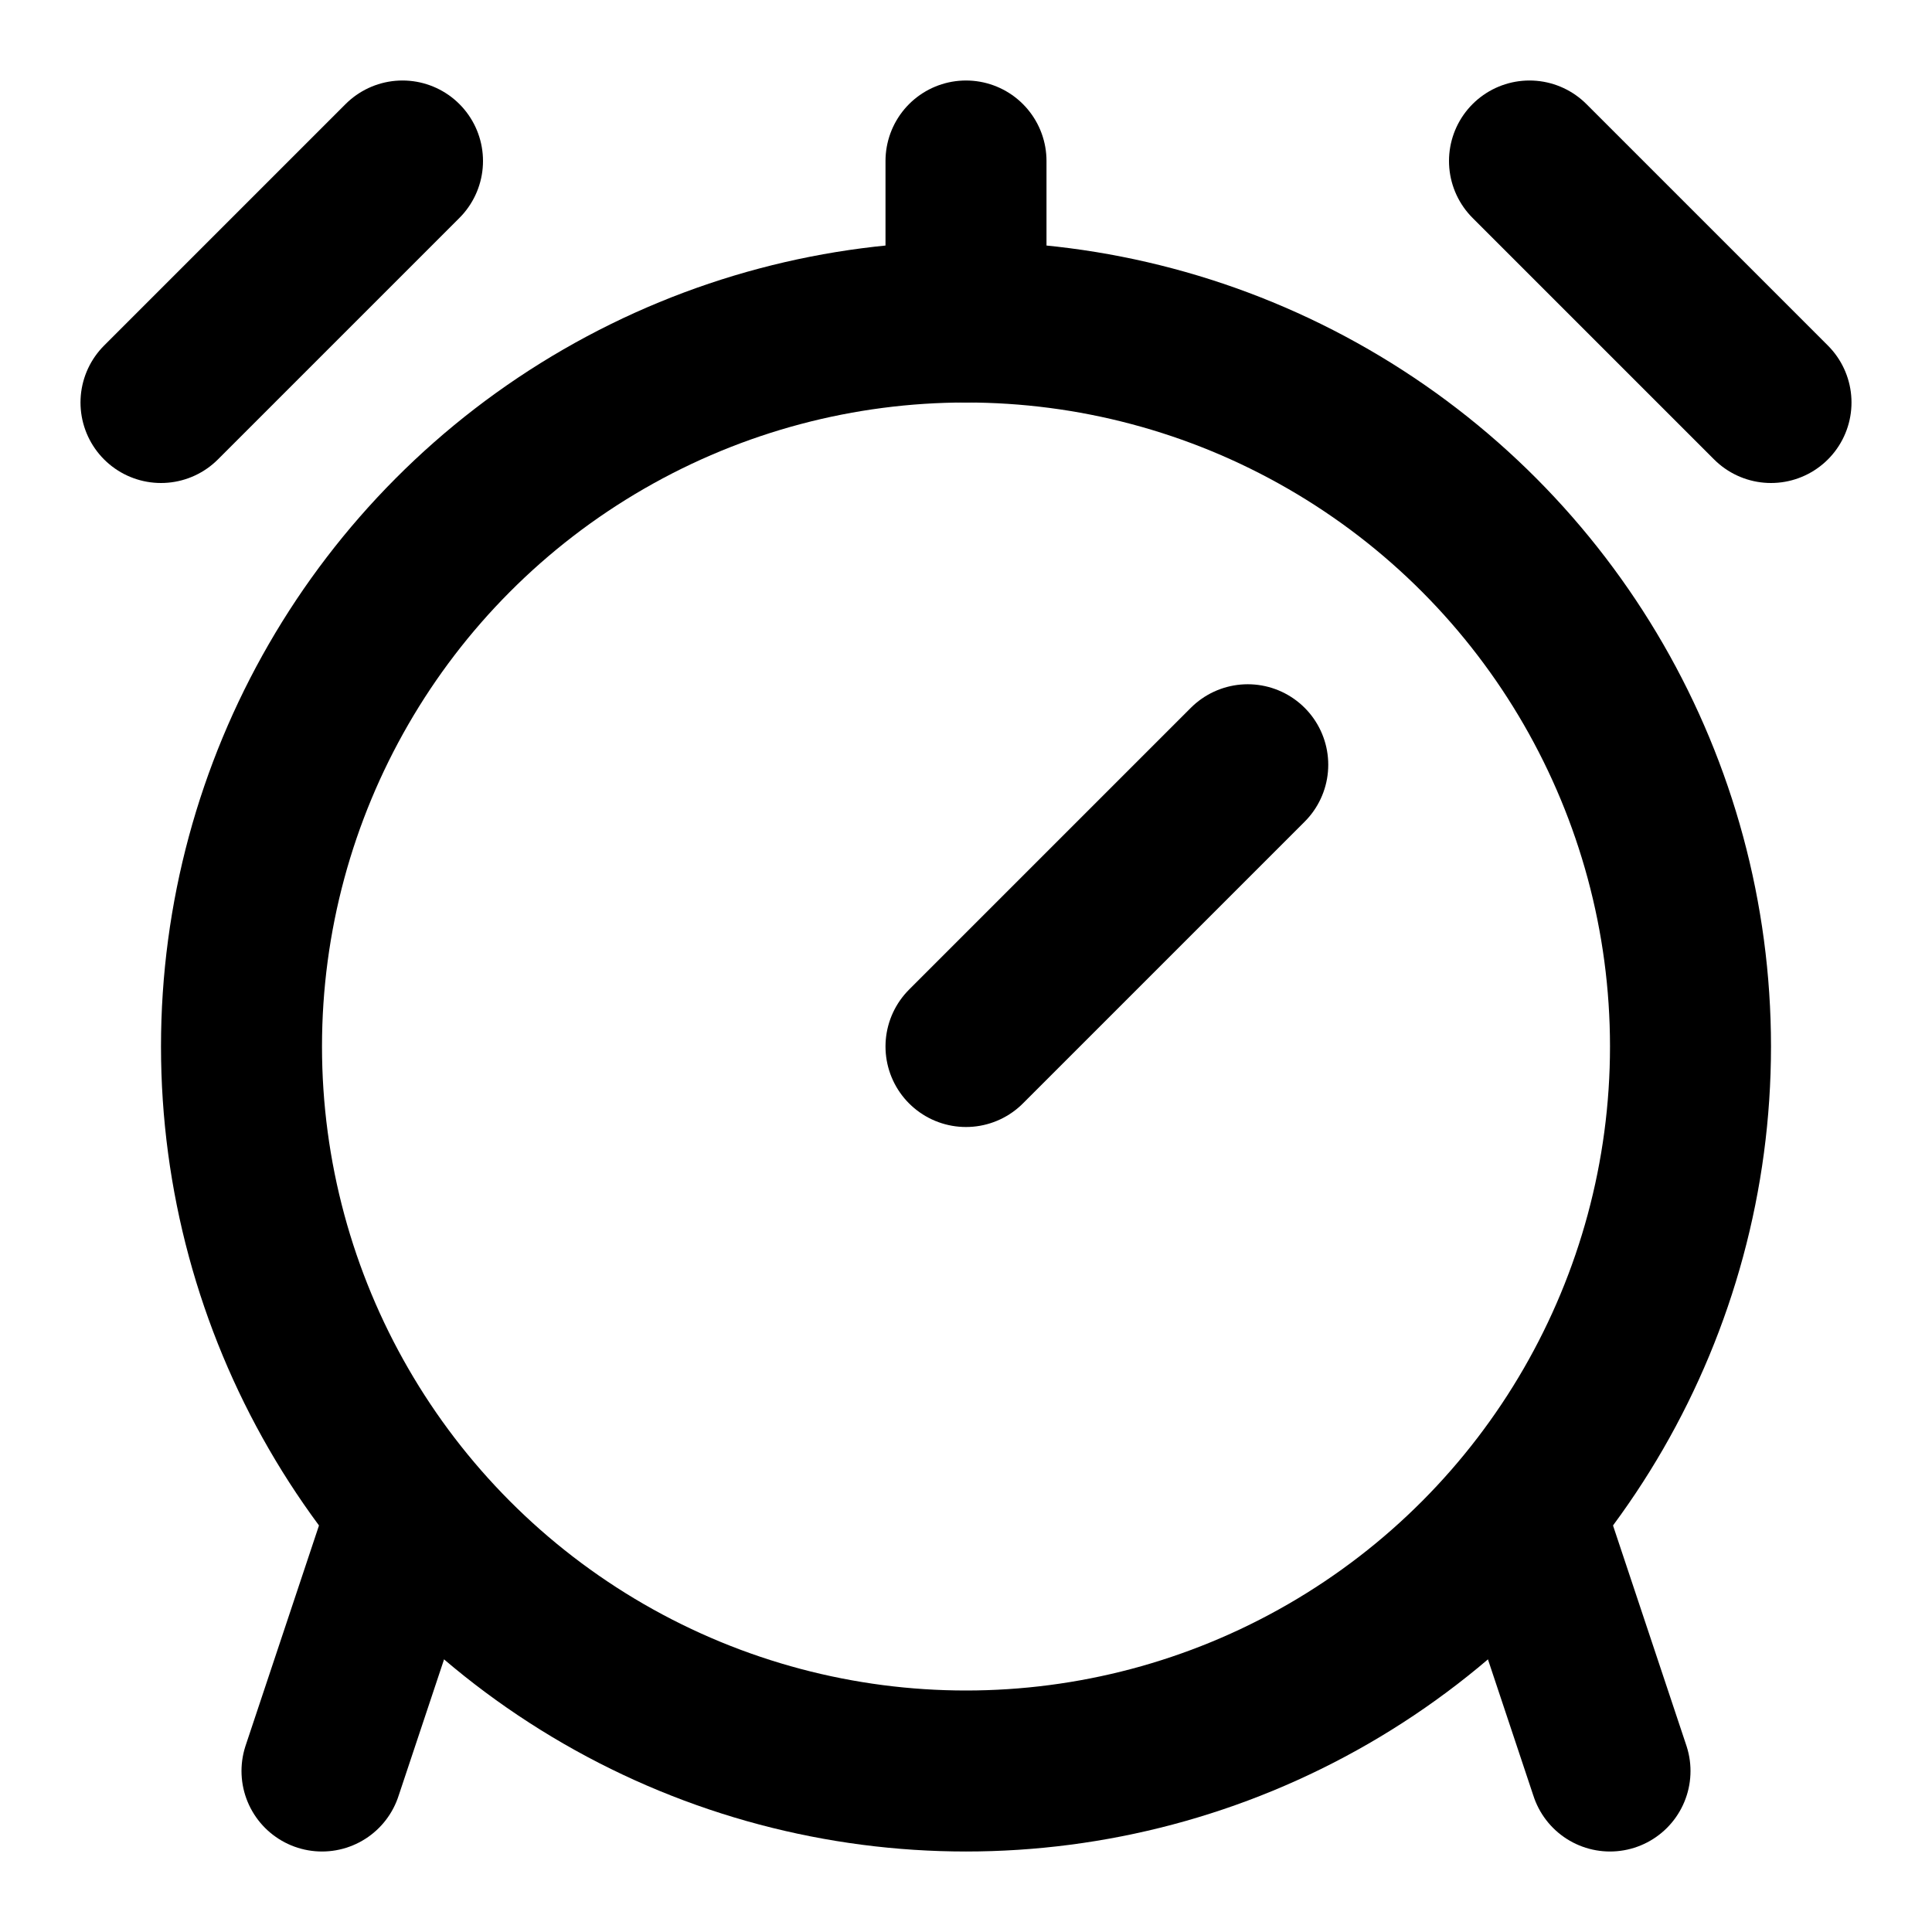<?xml version="1.0" encoding="utf-8"?>
<!-- Generator: www.svgicons.com -->
<svg xmlns="http://www.w3.org/2000/svg" width="800" height="800" viewBox="0 0 24 24">
<g fill="none" stroke="currentColor" stroke-linecap="round" stroke-linejoin="round" stroke-width="2"><circle cx="12" cy="13" r="9"/><path d="M15.5 9.5L12 13m7 6l1 3M5 19l-1 3M2 5l3-3m14 0l3 3M12 4V2"/></g>
</svg>